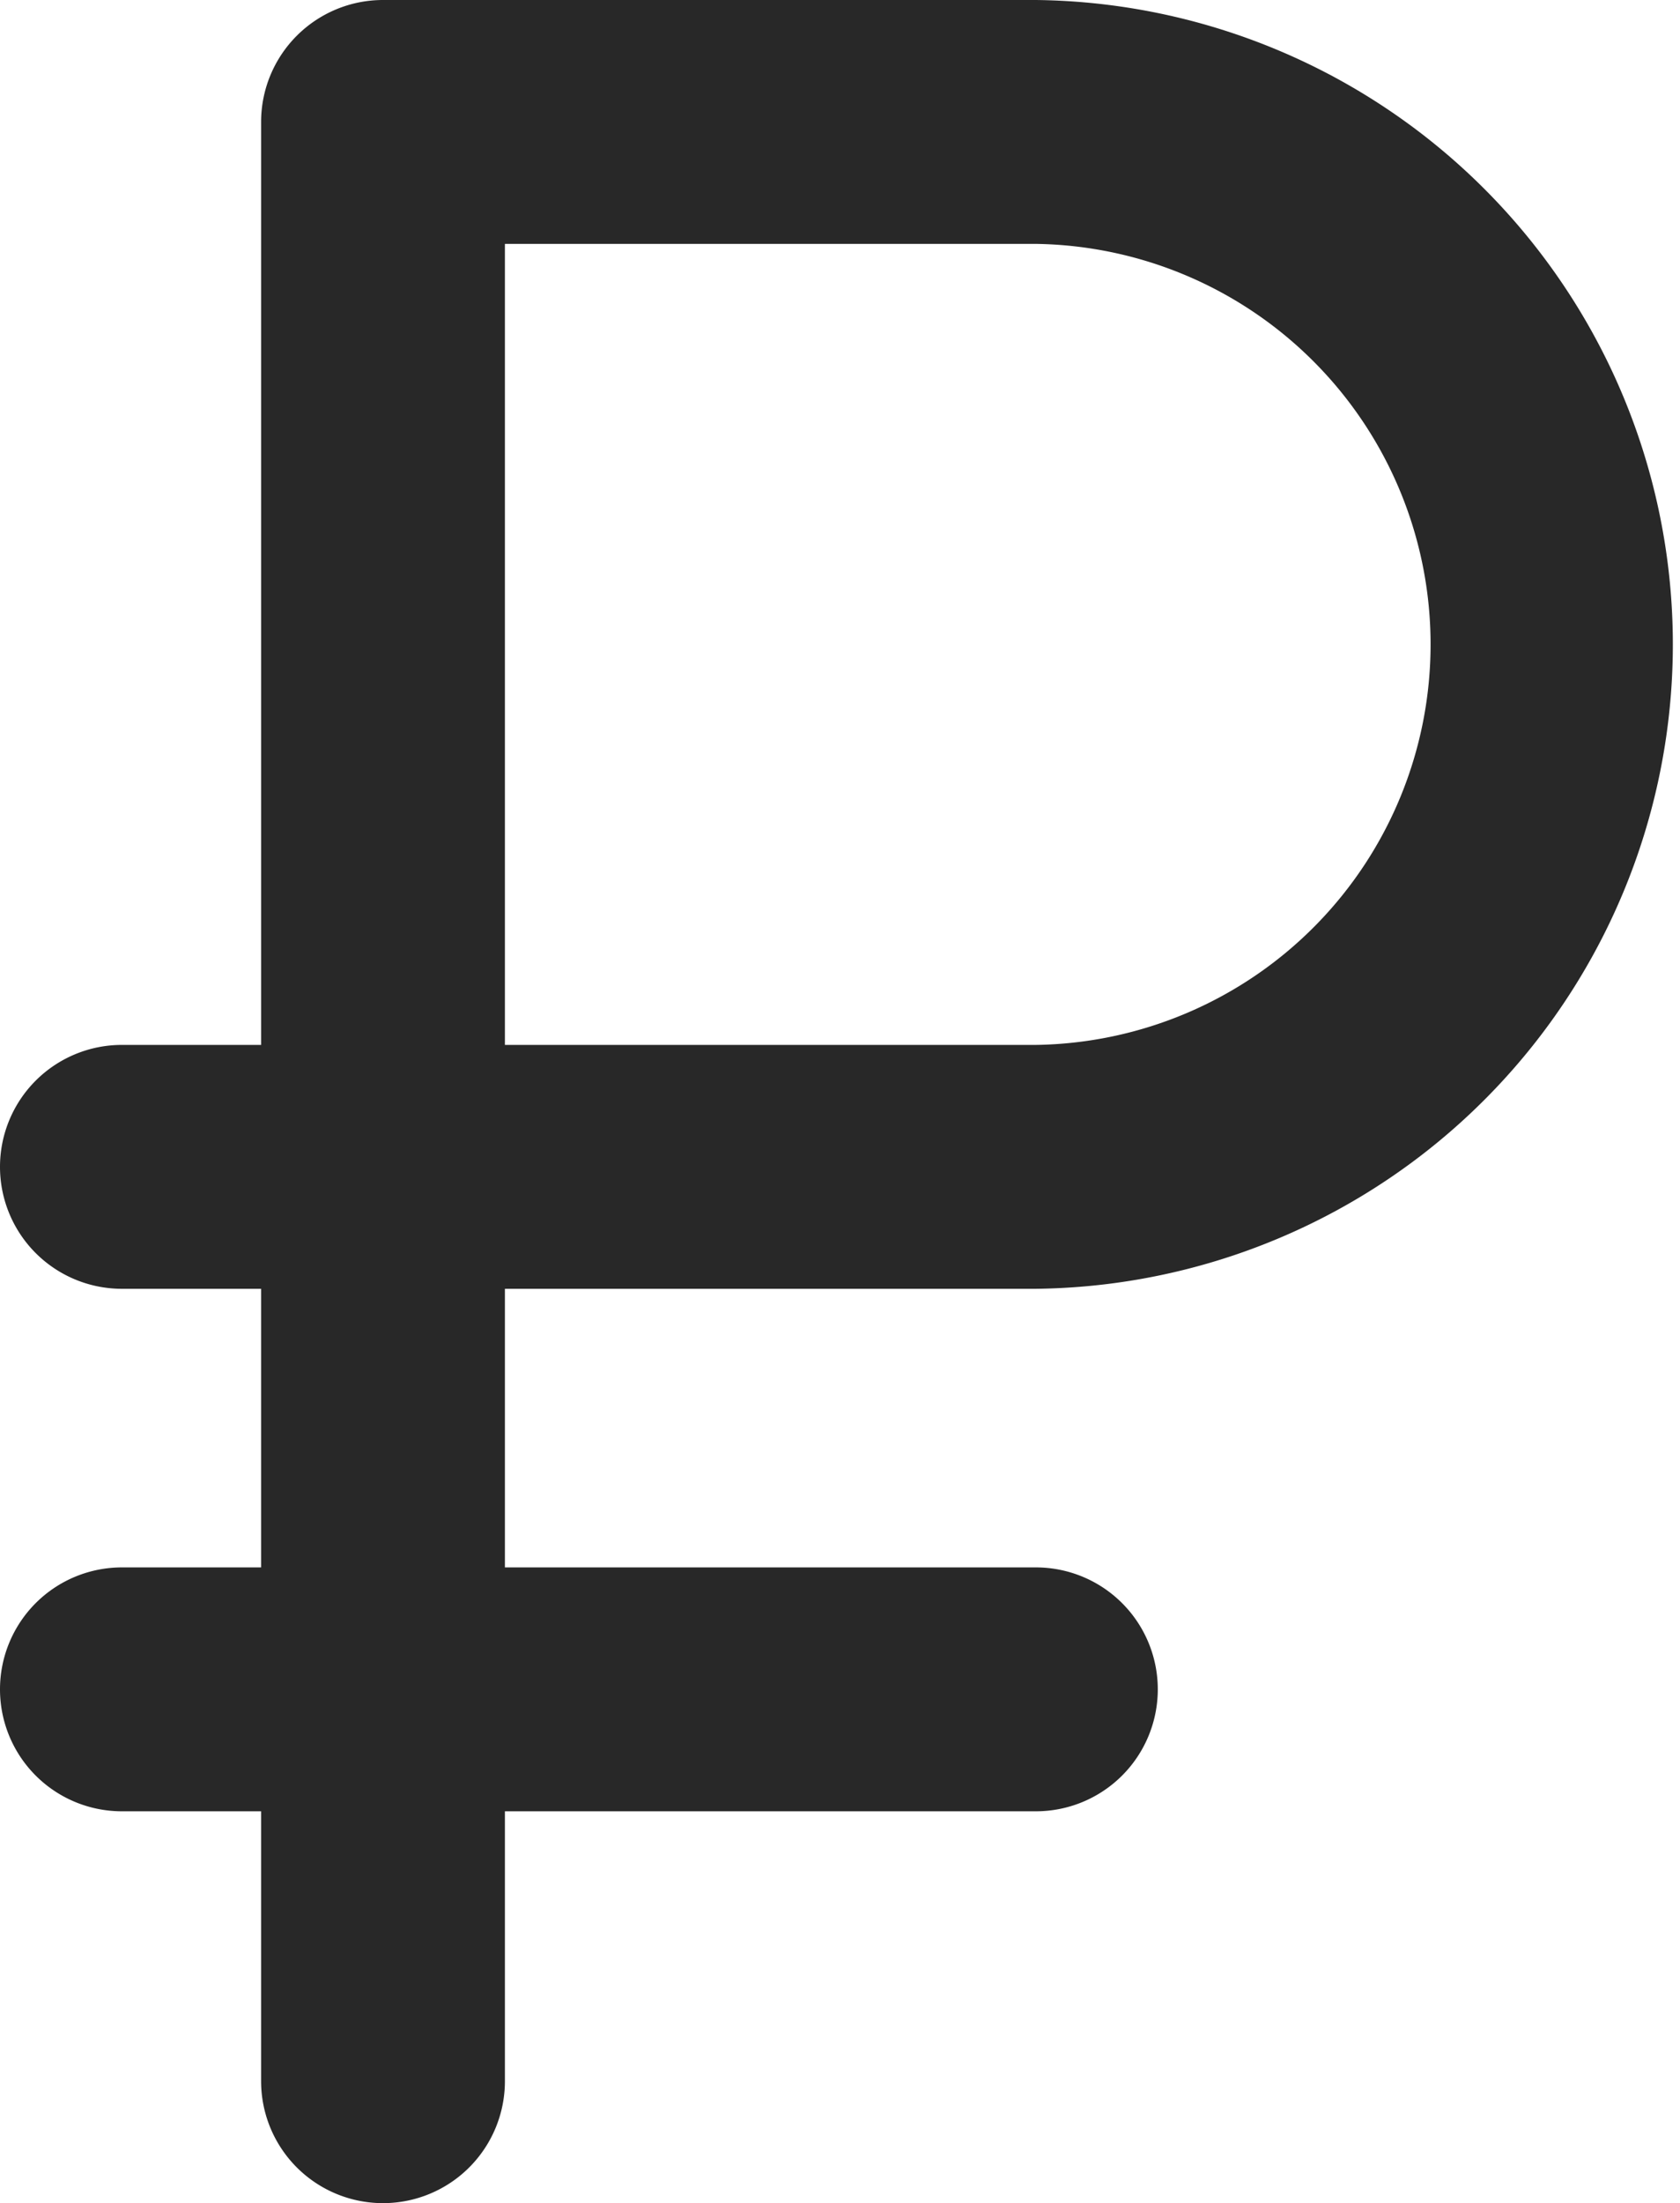 <svg xmlns="http://www.w3.org/2000/svg" viewBox="0 0 206.73 271"><defs><clipPath id="a"><path fill="none" d="M0 0h206.73v271H0z"/></clipPath></defs><g clip-path="url(#a)"><path d="M127.47 0H47.13a15 15 0 00-15 15v113.53H15a15 15 0 000 30h17.13v34.27H15a15 15 0 000 30h17.13V256a15 15 0 0030 0v-33.2h65.34a15 15 0 000-30H62.13v-34.27h65.34a79.27 79.27 0 000-158.53m0 128.53H62.13V30h65.34a49.27 49.27 0 010 98.53" fill="#282828"/></g></svg>